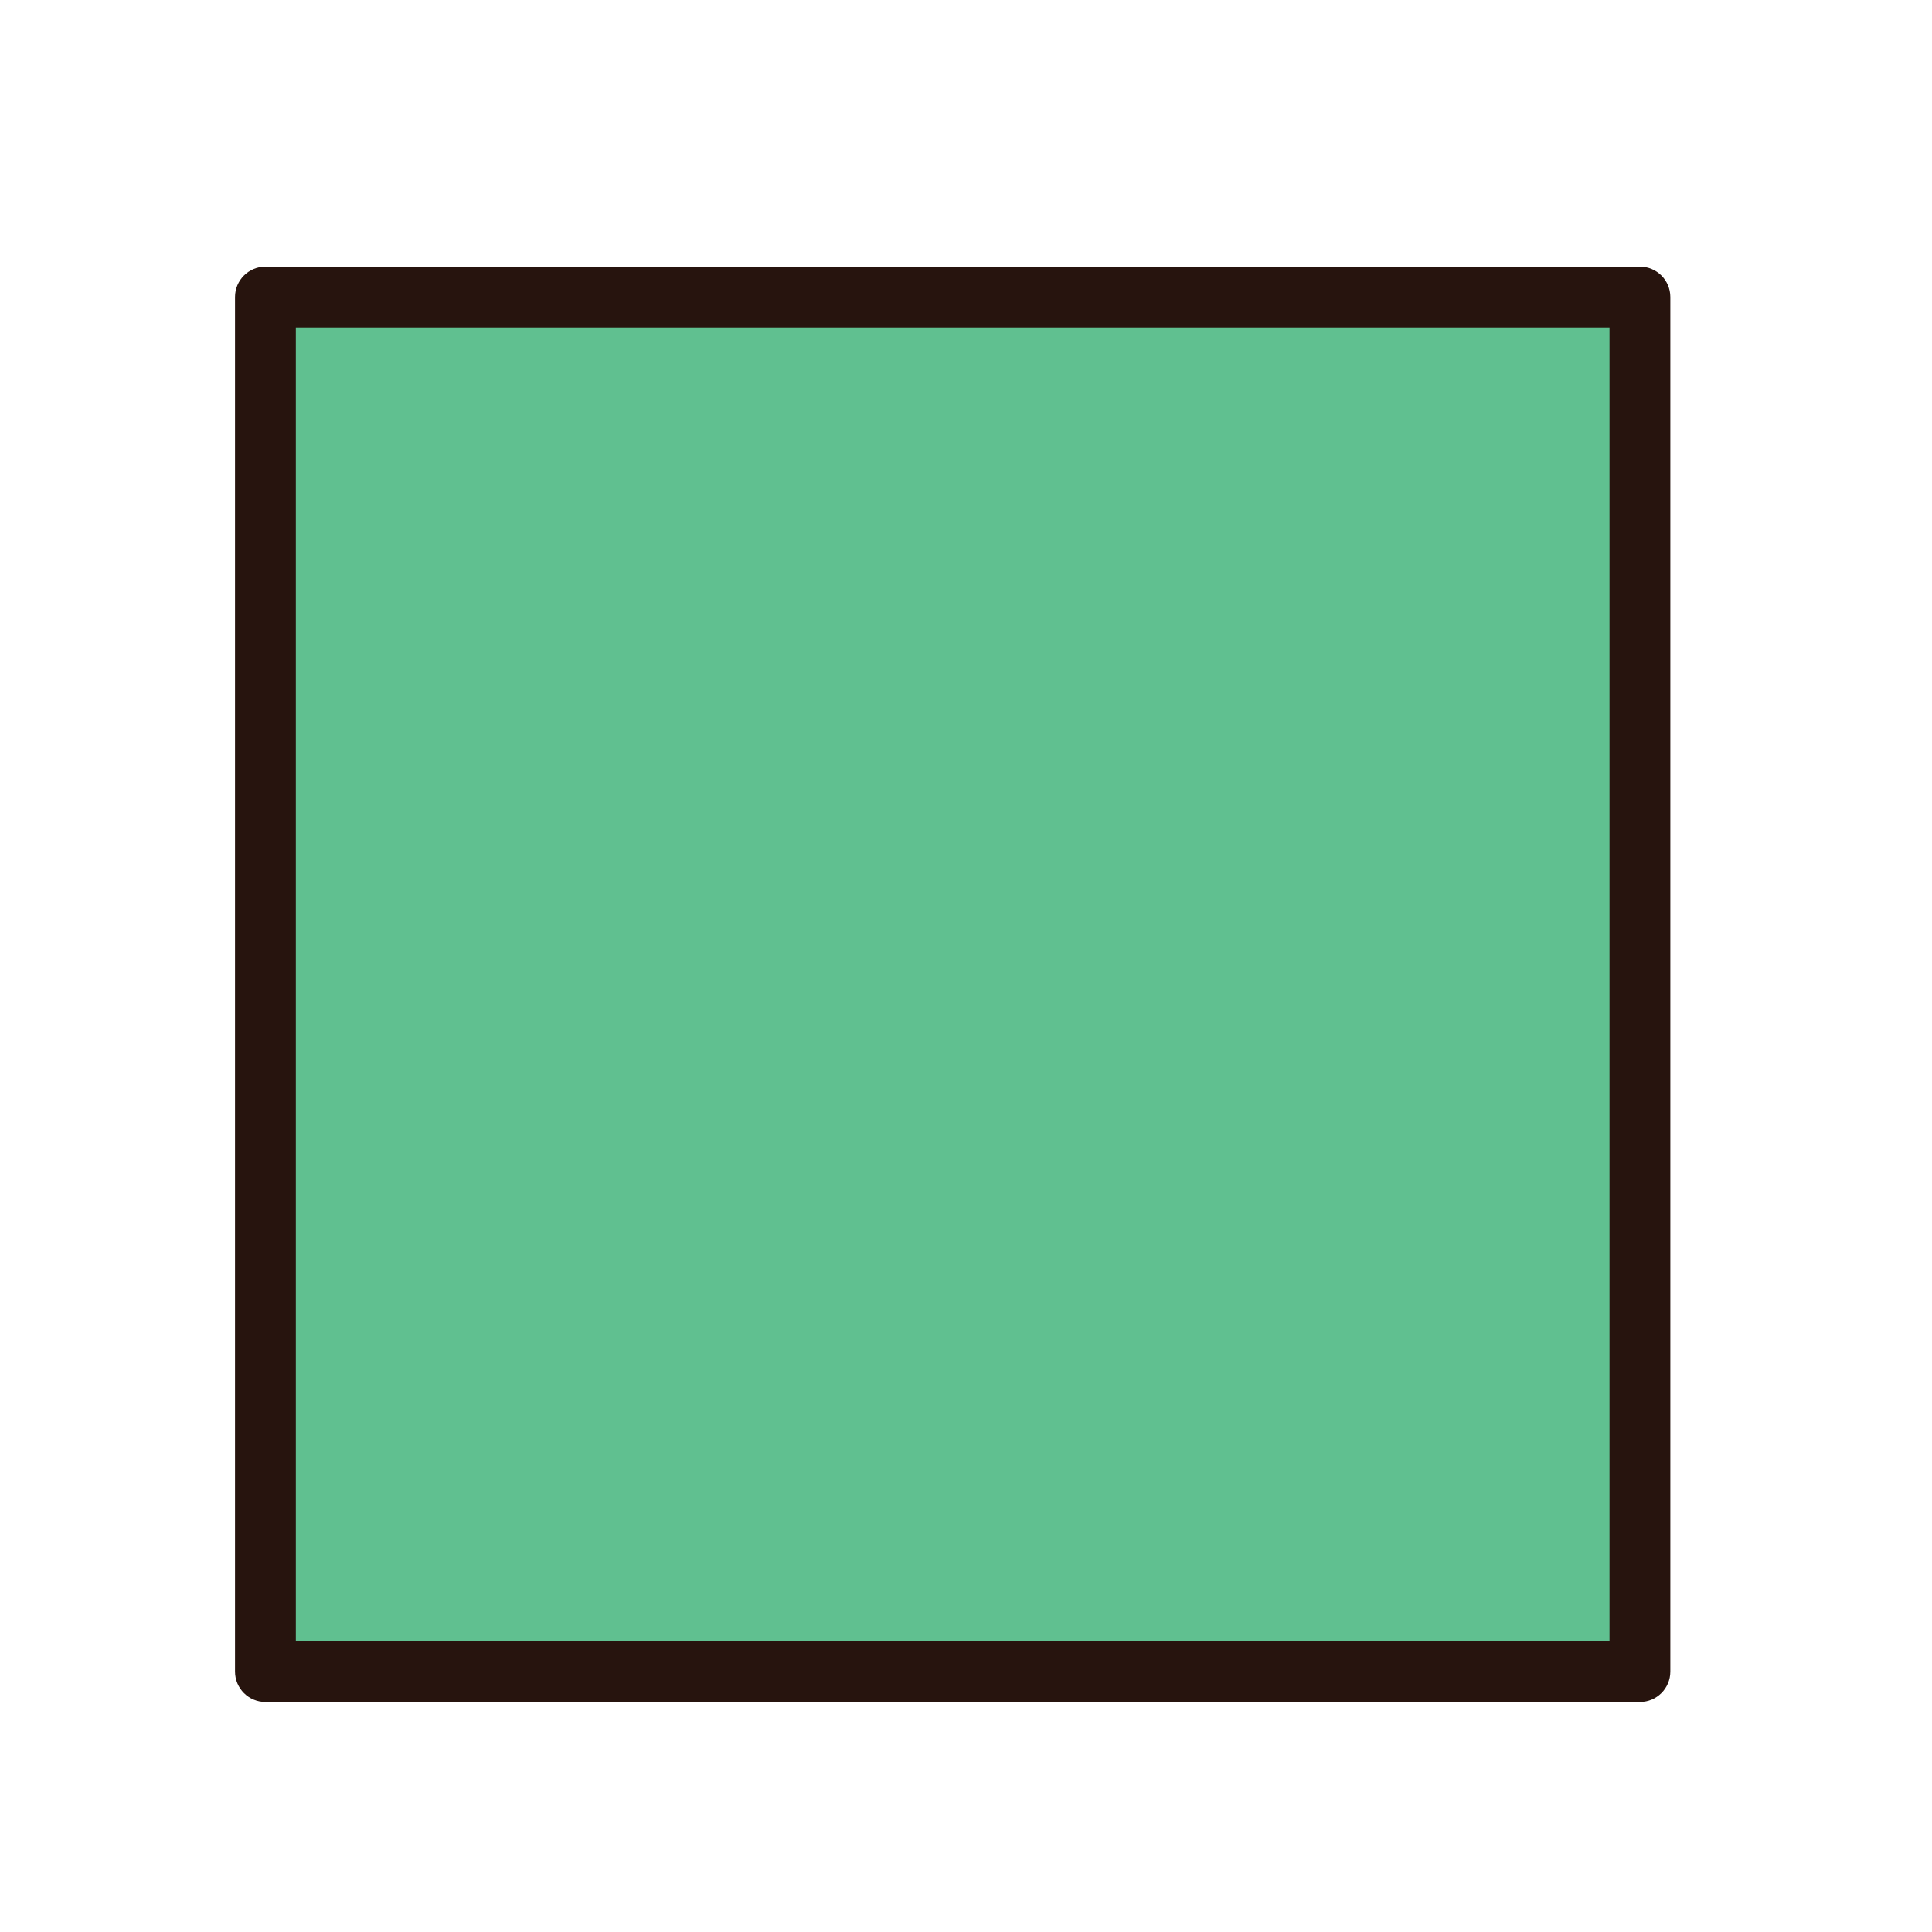 <?xml version="1.0" encoding="utf-8"?>
<!-- Generator: Adobe Illustrator 16.0.0, SVG Export Plug-In . SVG Version: 6.00 Build 0)  -->
<!DOCTYPE svg PUBLIC "-//W3C//DTD SVG 1.1//EN" "http://www.w3.org/Graphics/SVG/1.1/DTD/svg11.dtd">
<svg version="1.1" id="Layer_1" xmlns="http://www.w3.org/2000/svg" xmlns:xlink="http://www.w3.org/1999/xlink" x="0px" y="0px"
	 width="500px" height="500px" viewBox="0 0 500 500" enable-background="new 0 0 500 500" xml:space="preserve">
<g id="Layer_1_copy_35">
	<g>
		<rect x="68.695" y="76.88" fill="#60C090" width="355.717" height="355.719"/>
		<path fill="#27140E" d="M424.412,440.47H68.695c-4.346,0-7.873-3.525-7.873-7.871V76.88c0-4.347,3.527-7.87,7.873-7.87h355.717
			c4.347,0,7.87,3.523,7.87,7.87v355.719C432.282,436.944,428.759,440.47,424.412,440.47z M76.563,424.731H416.54V84.75H76.563
			V424.731z"/>
	</g>
</g>
</svg>

